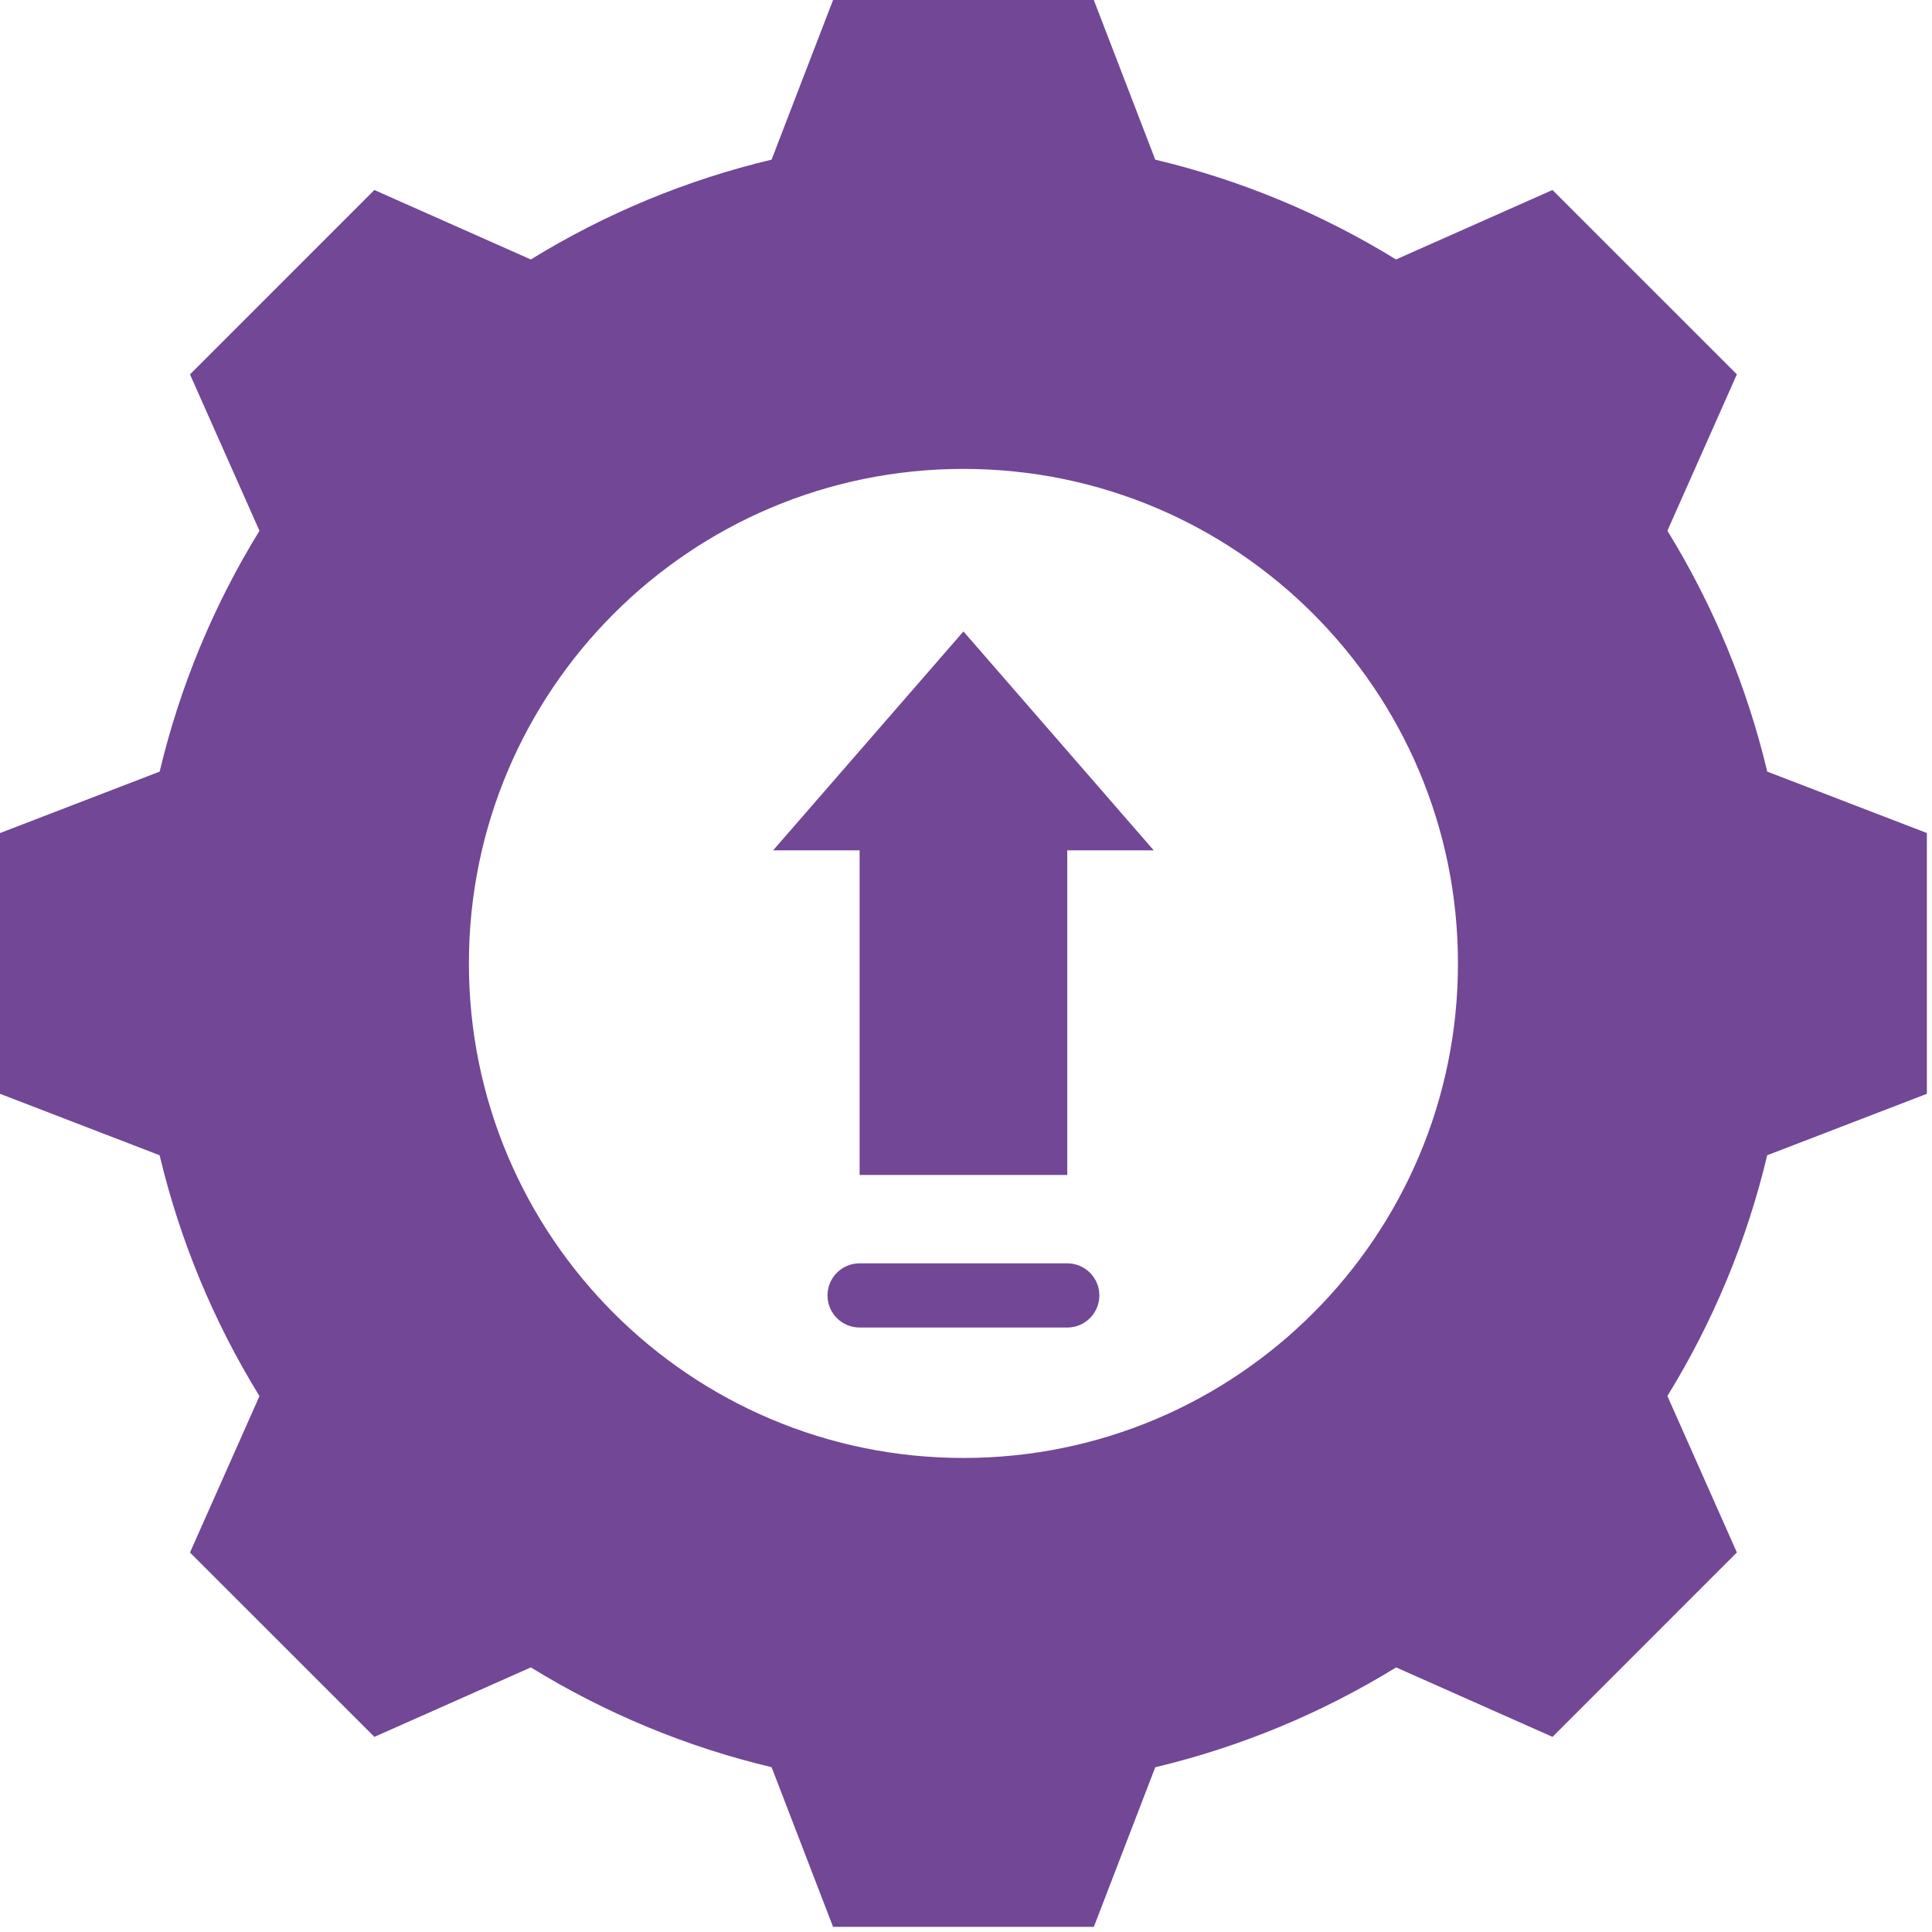 <svg width="47" height="47" viewBox="0 0 47 47" fill="none" xmlns="http://www.w3.org/2000/svg">
<path fill-rule="evenodd" clip-rule="evenodd" d="M28.104 3.884C30.174 4.376 32.15 5.197 33.961 6.312L37.767 4.622L42.253 9.107L40.563 12.912C41.679 14.724 42.499 16.701 42.992 18.771L46.875 20.265V26.609L42.991 28.104C42.499 30.174 41.678 32.15 40.563 33.961L42.253 37.767L37.768 42.253L33.963 40.563C32.151 41.679 30.174 42.499 28.104 42.992L26.61 46.875H20.266L18.771 42.991C16.701 42.499 14.725 41.678 12.914 40.563L9.108 42.253L4.622 37.768L6.312 33.963C5.196 32.151 4.376 30.174 3.883 28.104L0 26.609V20.266L3.884 18.771C4.376 16.701 5.196 14.725 6.312 12.913L4.622 9.108L9.107 4.622L12.913 6.312C14.725 5.197 16.701 4.376 18.77 3.884L20.266 0H26.609L28.104 3.884ZM20.912 32.295H25.963C26.394 32.295 26.744 31.945 26.744 31.514C26.744 31.082 26.394 30.733 25.963 30.733H20.912C20.481 30.733 20.131 31.082 20.131 31.514C20.131 31.945 20.481 32.295 20.912 32.295ZM25.963 28.584V20.686H28.067L23.438 15.361L18.808 20.686H20.912V28.584H25.963ZM23.438 11.407C16.793 11.407 11.407 16.793 11.407 23.438C11.407 30.082 16.793 35.468 23.438 35.468C30.082 35.468 35.468 30.082 35.468 23.438C35.468 16.793 30.082 11.407 23.438 11.407Z" fill="#714796"/>
</svg>
